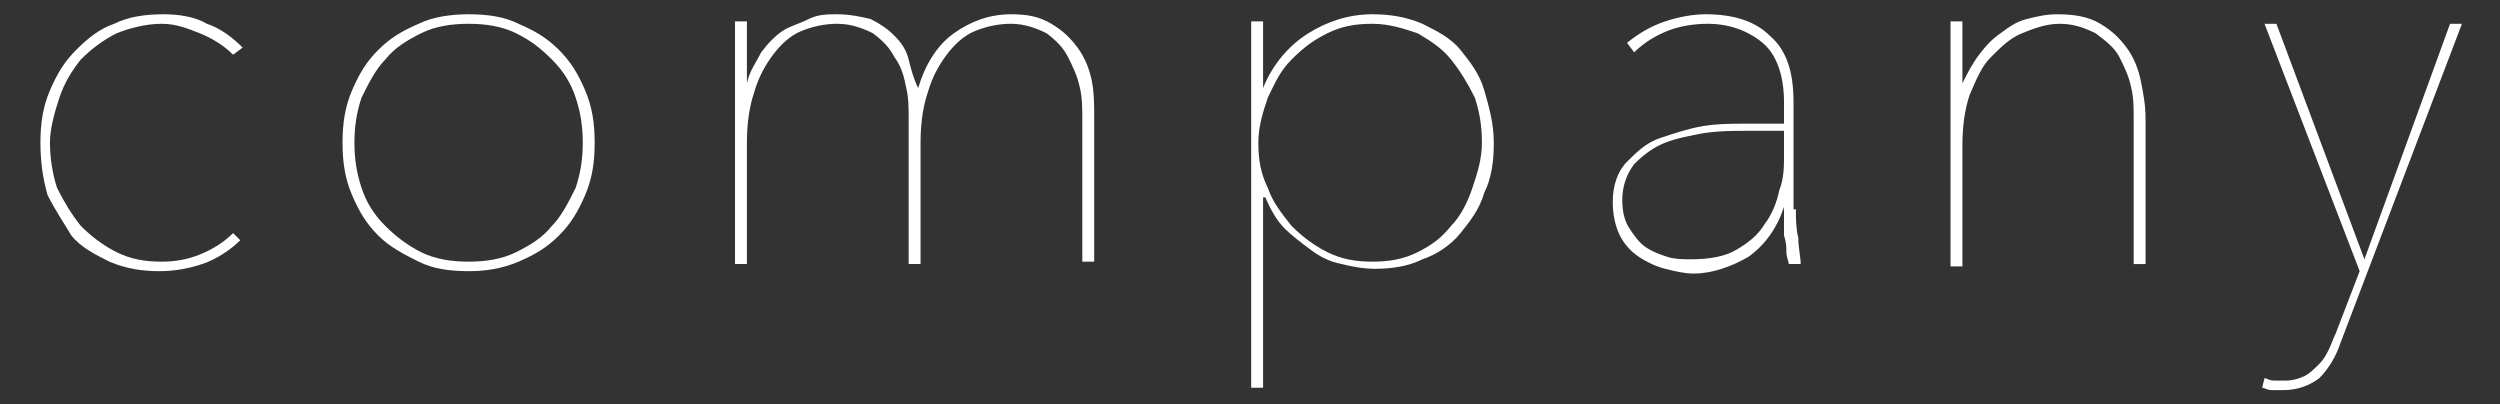 <?xml version="1.0" encoding="utf-8"?>
<!-- Generator: Adobe Illustrator 23.0.2, SVG Export Plug-In . SVG Version: 6.00 Build 0)  -->
<svg version="1.1" id="レイヤー_1" xmlns="http://www.w3.org/2000/svg" xmlns:xlink="http://www.w3.org/1999/xlink" x="0px"
	 y="0px" viewBox="0 0 105.1 17" style="enable-background:new 0 0 105.1 17;" xml:space="preserve">
<rect x="0" y="0" width="105.1" height="17" fill="#333333" stroke="none"/>
<style type="text/css">
	.st0{fill:#FFFFFF;}
</style>
<g>
	<path class="st0" d="M9.8,2.3C9.4,1.9,8.9,1.6,8.4,1.4C7.9,1.2,7.4,1,6.8,1C6.1,1,5.4,1.2,4.9,1.4C4.3,1.7,3.8,2.1,3.4,2.5
		C3,3,2.7,3.5,2.5,4.1C2.3,4.7,2.1,5.4,2.1,6s0.1,1.3,0.3,1.9C2.7,8.5,3,9,3.4,9.5c0.4,0.4,0.9,0.8,1.5,1.1c0.6,0.3,1.2,0.4,1.9,0.4
		c0.6,0,1.1-0.1,1.6-0.3c0.5-0.2,1-0.5,1.4-0.9l0.3,0.3c-0.4,0.4-1,0.8-1.6,1c-0.6,0.2-1.2,0.3-1.8,0.3c-0.7,0-1.4-0.1-2.1-0.4
		c-0.6-0.3-1.2-0.6-1.6-1.1C2.7,9.4,2.3,8.8,2,8.2C1.8,7.5,1.7,6.8,1.7,6c0-0.8,0.1-1.5,0.4-2.2c0.3-0.7,0.6-1.2,1.1-1.7
		s1-0.9,1.6-1.1c0.6-0.3,1.3-0.4,2.1-0.4c0.6,0,1.3,0.1,1.8,0.4c0.6,0.2,1.1,0.6,1.5,1L9.8,2.3z"/>
	<path class="st0" d="M25,6c0,0.8-0.1,1.5-0.4,2.2c-0.3,0.7-0.6,1.2-1.1,1.7c-0.5,0.5-1,0.8-1.7,1.1c-0.7,0.3-1.4,0.4-2.1,0.4
		c-0.8,0-1.5-0.1-2.1-0.4c-0.6-0.3-1.2-0.6-1.7-1.1c-0.5-0.5-0.8-1-1.1-1.7c-0.3-0.7-0.4-1.4-0.4-2.2s0.1-1.5,0.4-2.2
		c0.3-0.7,0.6-1.2,1.1-1.7c0.5-0.5,1-0.8,1.7-1.1c0.6-0.3,1.4-0.4,2.1-0.4c0.8,0,1.5,0.1,2.1,0.4c0.7,0.3,1.2,0.6,1.7,1.1
		c0.5,0.5,0.8,1,1.1,1.7C24.9,4.5,25,5.2,25,6z M24.5,6c0-0.7-0.1-1.3-0.3-1.9c-0.2-0.6-0.5-1.1-1-1.6s-0.9-0.8-1.5-1.1
		c-0.6-0.3-1.3-0.4-2-0.4s-1.4,0.1-2,0.4c-0.6,0.3-1.1,0.6-1.5,1.1c-0.4,0.4-0.7,1-1,1.6C15,4.7,14.9,5.3,14.9,6
		c0,0.7,0.1,1.3,0.3,1.9c0.2,0.6,0.5,1.1,1,1.6c0.4,0.4,0.9,0.8,1.5,1.1c0.6,0.3,1.3,0.4,2,0.4s1.4-0.1,2-0.4
		c0.6-0.3,1.1-0.6,1.5-1.1c0.4-0.4,0.7-1,1-1.6C24.4,7.3,24.5,6.7,24.5,6z"/>
	<path class="st0" d="M38.6,3.7c0.3-1,0.8-1.8,1.5-2.3c0.7-0.5,1.5-0.8,2.4-0.8c0.7,0,1.2,0.1,1.7,0.4c0.5,0.3,0.8,0.6,1.1,1
		s0.5,0.9,0.6,1.4C46,3.9,46,4.4,46,4.9v6.1h-0.5V5c0-0.4,0-0.9-0.1-1.3c-0.1-0.5-0.3-0.9-0.5-1.3s-0.5-0.7-0.9-1
		C43.6,1.2,43.1,1,42.5,1c-0.5,0-1,0.1-1.5,0.3c-0.5,0.2-0.9,0.6-1.2,1c-0.3,0.4-0.6,0.9-0.8,1.6c-0.2,0.6-0.3,1.3-0.3,2.1v5.1h-0.5
		V5c0-0.4,0-0.9-0.1-1.3c-0.1-0.5-0.2-0.9-0.5-1.3c-0.2-0.4-0.5-0.7-0.9-1C36.3,1.2,35.8,1,35.2,1c-0.5,0-1,0.1-1.5,0.3
		c-0.5,0.2-0.9,0.6-1.2,1s-0.6,0.9-0.8,1.6c-0.2,0.6-0.3,1.3-0.3,2.1v5.1h-0.5V3.5c0-0.2,0-0.4,0-0.6c0-0.2,0-0.5,0-0.7s0-0.5,0-0.7
		c0-0.2,0-0.4,0-0.6h0.5c0,0.1,0,0.3,0,0.6c0,0.2,0,0.5,0,0.7c0,0.3,0,0.5,0,0.7c0,0.2,0,0.5,0,0.6h0c0.1-0.5,0.4-0.9,0.6-1.3
		c0.3-0.4,0.6-0.7,0.9-0.9C33.2,1.1,33.6,1,34,0.8s0.8-0.2,1.2-0.2c0.5,0,1,0.1,1.4,0.2c0.4,0.2,0.7,0.4,1,0.7
		c0.3,0.3,0.5,0.6,0.6,1C38.3,2.9,38.4,3.3,38.6,3.7L38.6,3.7z"/>
	<path class="st0" d="M53.1,3.7c0.4-1,1.1-1.8,1.9-2.3c0.8-0.5,1.7-0.8,2.7-0.8c0.7,0,1.4,0.1,2.1,0.4c0.6,0.3,1.2,0.6,1.6,1.1
		c0.4,0.5,0.8,1,1,1.7c0.2,0.7,0.4,1.4,0.4,2.2c0,0.8-0.1,1.5-0.4,2.1c-0.2,0.7-0.6,1.2-1,1.7c-0.4,0.5-1,0.9-1.6,1.1
		c-0.6,0.3-1.3,0.4-2,0.4c-0.5,0-1-0.1-1.4-0.2c-0.5-0.1-0.9-0.3-1.3-0.6c-0.4-0.3-0.8-0.6-1.1-0.9s-0.6-0.8-0.8-1.3h-0.1v8h-0.5
		V0.9h0.5L53.1,3.7L53.1,3.7z M62.3,6c0-0.7-0.1-1.3-0.3-1.9C61.7,3.5,61.4,3,61,2.5c-0.4-0.5-0.9-0.8-1.4-1.1C59,1.2,58.4,1,57.7,1
		c-0.7,0-1.3,0.1-1.9,0.4c-0.6,0.3-1,0.6-1.5,1.1s-0.7,1-1,1.6c-0.2,0.6-0.4,1.2-0.4,1.9c0,0.7,0.1,1.3,0.4,1.9
		c0.2,0.6,0.6,1.1,1,1.6c0.4,0.4,0.9,0.8,1.5,1.1c0.6,0.3,1.2,0.4,1.9,0.4c0.7,0,1.3-0.1,1.9-0.4c0.6-0.3,1-0.6,1.4-1.1
		c0.4-0.4,0.7-1,0.9-1.6C62.1,7.3,62.3,6.7,62.3,6z"/>
	<path class="st0" d="M75.5,8.8c0,0.4,0,0.8,0.1,1.2c0,0.4,0.1,0.8,0.1,1.1h-0.5c0-0.1-0.1-0.3-0.1-0.5c0-0.2,0-0.4-0.1-0.7
		c0-0.2,0-0.5,0-0.7c0-0.2,0-0.4,0-0.5H75c-0.3,0.9-0.8,1.6-1.5,2.1c-0.7,0.4-1.5,0.7-2.3,0.7c-0.4,0-0.8-0.1-1.2-0.2
		s-0.8-0.3-1.1-0.5c-0.3-0.2-0.6-0.5-0.8-0.9S67.8,9,67.8,8.5c0-0.7,0.2-1.3,0.6-1.7s0.8-0.8,1.4-1c0.6-0.2,1.2-0.4,1.8-0.5
		c0.6-0.1,1.2-0.1,1.7-0.1H75V4.3c0-1.1-0.3-2-0.9-2.5C73.5,1.3,72.7,1,71.8,1c-0.6,0-1.2,0.1-1.7,0.3c-0.5,0.2-1,0.5-1.4,0.9
		l-0.3-0.4c0.5-0.4,1-0.7,1.6-0.9c0.6-0.2,1.2-0.3,1.7-0.3c1.2,0,2.1,0.3,2.7,0.9c0.7,0.6,1,1.5,1,2.8V8.8z M75,5.5h-1.6
		c-0.6,0-1.1,0-1.8,0.1C71.1,5.7,70.5,5.8,70,6c-0.5,0.2-0.9,0.5-1.3,0.9c-0.3,0.4-0.5,0.9-0.5,1.5c0,0.5,0.1,0.9,0.3,1.2
		s0.4,0.6,0.7,0.8c0.3,0.2,0.6,0.3,0.9,0.4c0.3,0.1,0.7,0.1,1,0.1c0.7,0,1.4-0.1,1.9-0.4c0.5-0.3,0.9-0.6,1.2-1.1
		C74.5,9,74.7,8.5,74.8,8C75,7.5,75,7,75,6.5V5.5z"/>
	<path class="st0" d="M83.2,2.3c0.3-0.4,0.6-0.7,0.9-0.9c0.4-0.3,0.7-0.5,1.1-0.6c0.4-0.1,0.8-0.2,1.3-0.2c0.7,0,1.3,0.1,1.8,0.4
		c0.5,0.3,0.8,0.6,1.1,1c0.3,0.4,0.5,0.9,0.6,1.4c0.1,0.5,0.2,1,0.2,1.6v6.1h-0.5V5c0-0.4,0-0.9-0.1-1.3c-0.1-0.5-0.3-0.9-0.5-1.3
		c-0.2-0.4-0.6-0.7-1-1C87.7,1.2,87.2,1,86.6,1C86,1,85.5,1.2,85,1.4c-0.5,0.2-0.9,0.6-1.3,1s-0.6,0.9-0.9,1.6
		c-0.2,0.6-0.3,1.3-0.3,2.1v5.1h-0.5V3.5c0-0.2,0-0.4,0-0.6c0-0.2,0-0.5,0-0.7c0-0.2,0-0.5,0-0.7c0-0.2,0-0.4,0-0.6h0.5
		c0,0.1,0,0.3,0,0.6c0,0.2,0,0.5,0,0.7c0,0.3,0,0.5,0,0.7c0,0.2,0,0.5,0,0.6h0C82.7,3.1,82.9,2.7,83.2,2.3z"/>
	<path class="st0" d="M98.4,14.4c-0.2,0.6-0.5,1.1-0.9,1.5c-0.4,0.3-0.9,0.5-1.5,0.5c-0.1,0-0.3,0-0.5,0s-0.3-0.1-0.4-0.1l0.1-0.4
		c0.1,0,0.2,0.1,0.4,0.1c0.2,0,0.3,0,0.5,0c0.3,0,0.6-0.1,0.8-0.2c0.2-0.1,0.4-0.3,0.6-0.5c0.2-0.2,0.3-0.4,0.4-0.6
		c0.1-0.2,0.2-0.5,0.3-0.7l1-2.6l-4-10.4h0.5l3.7,9.9l3.6-9.9h0.5L98.4,14.4z"/>
</g>
</svg>

